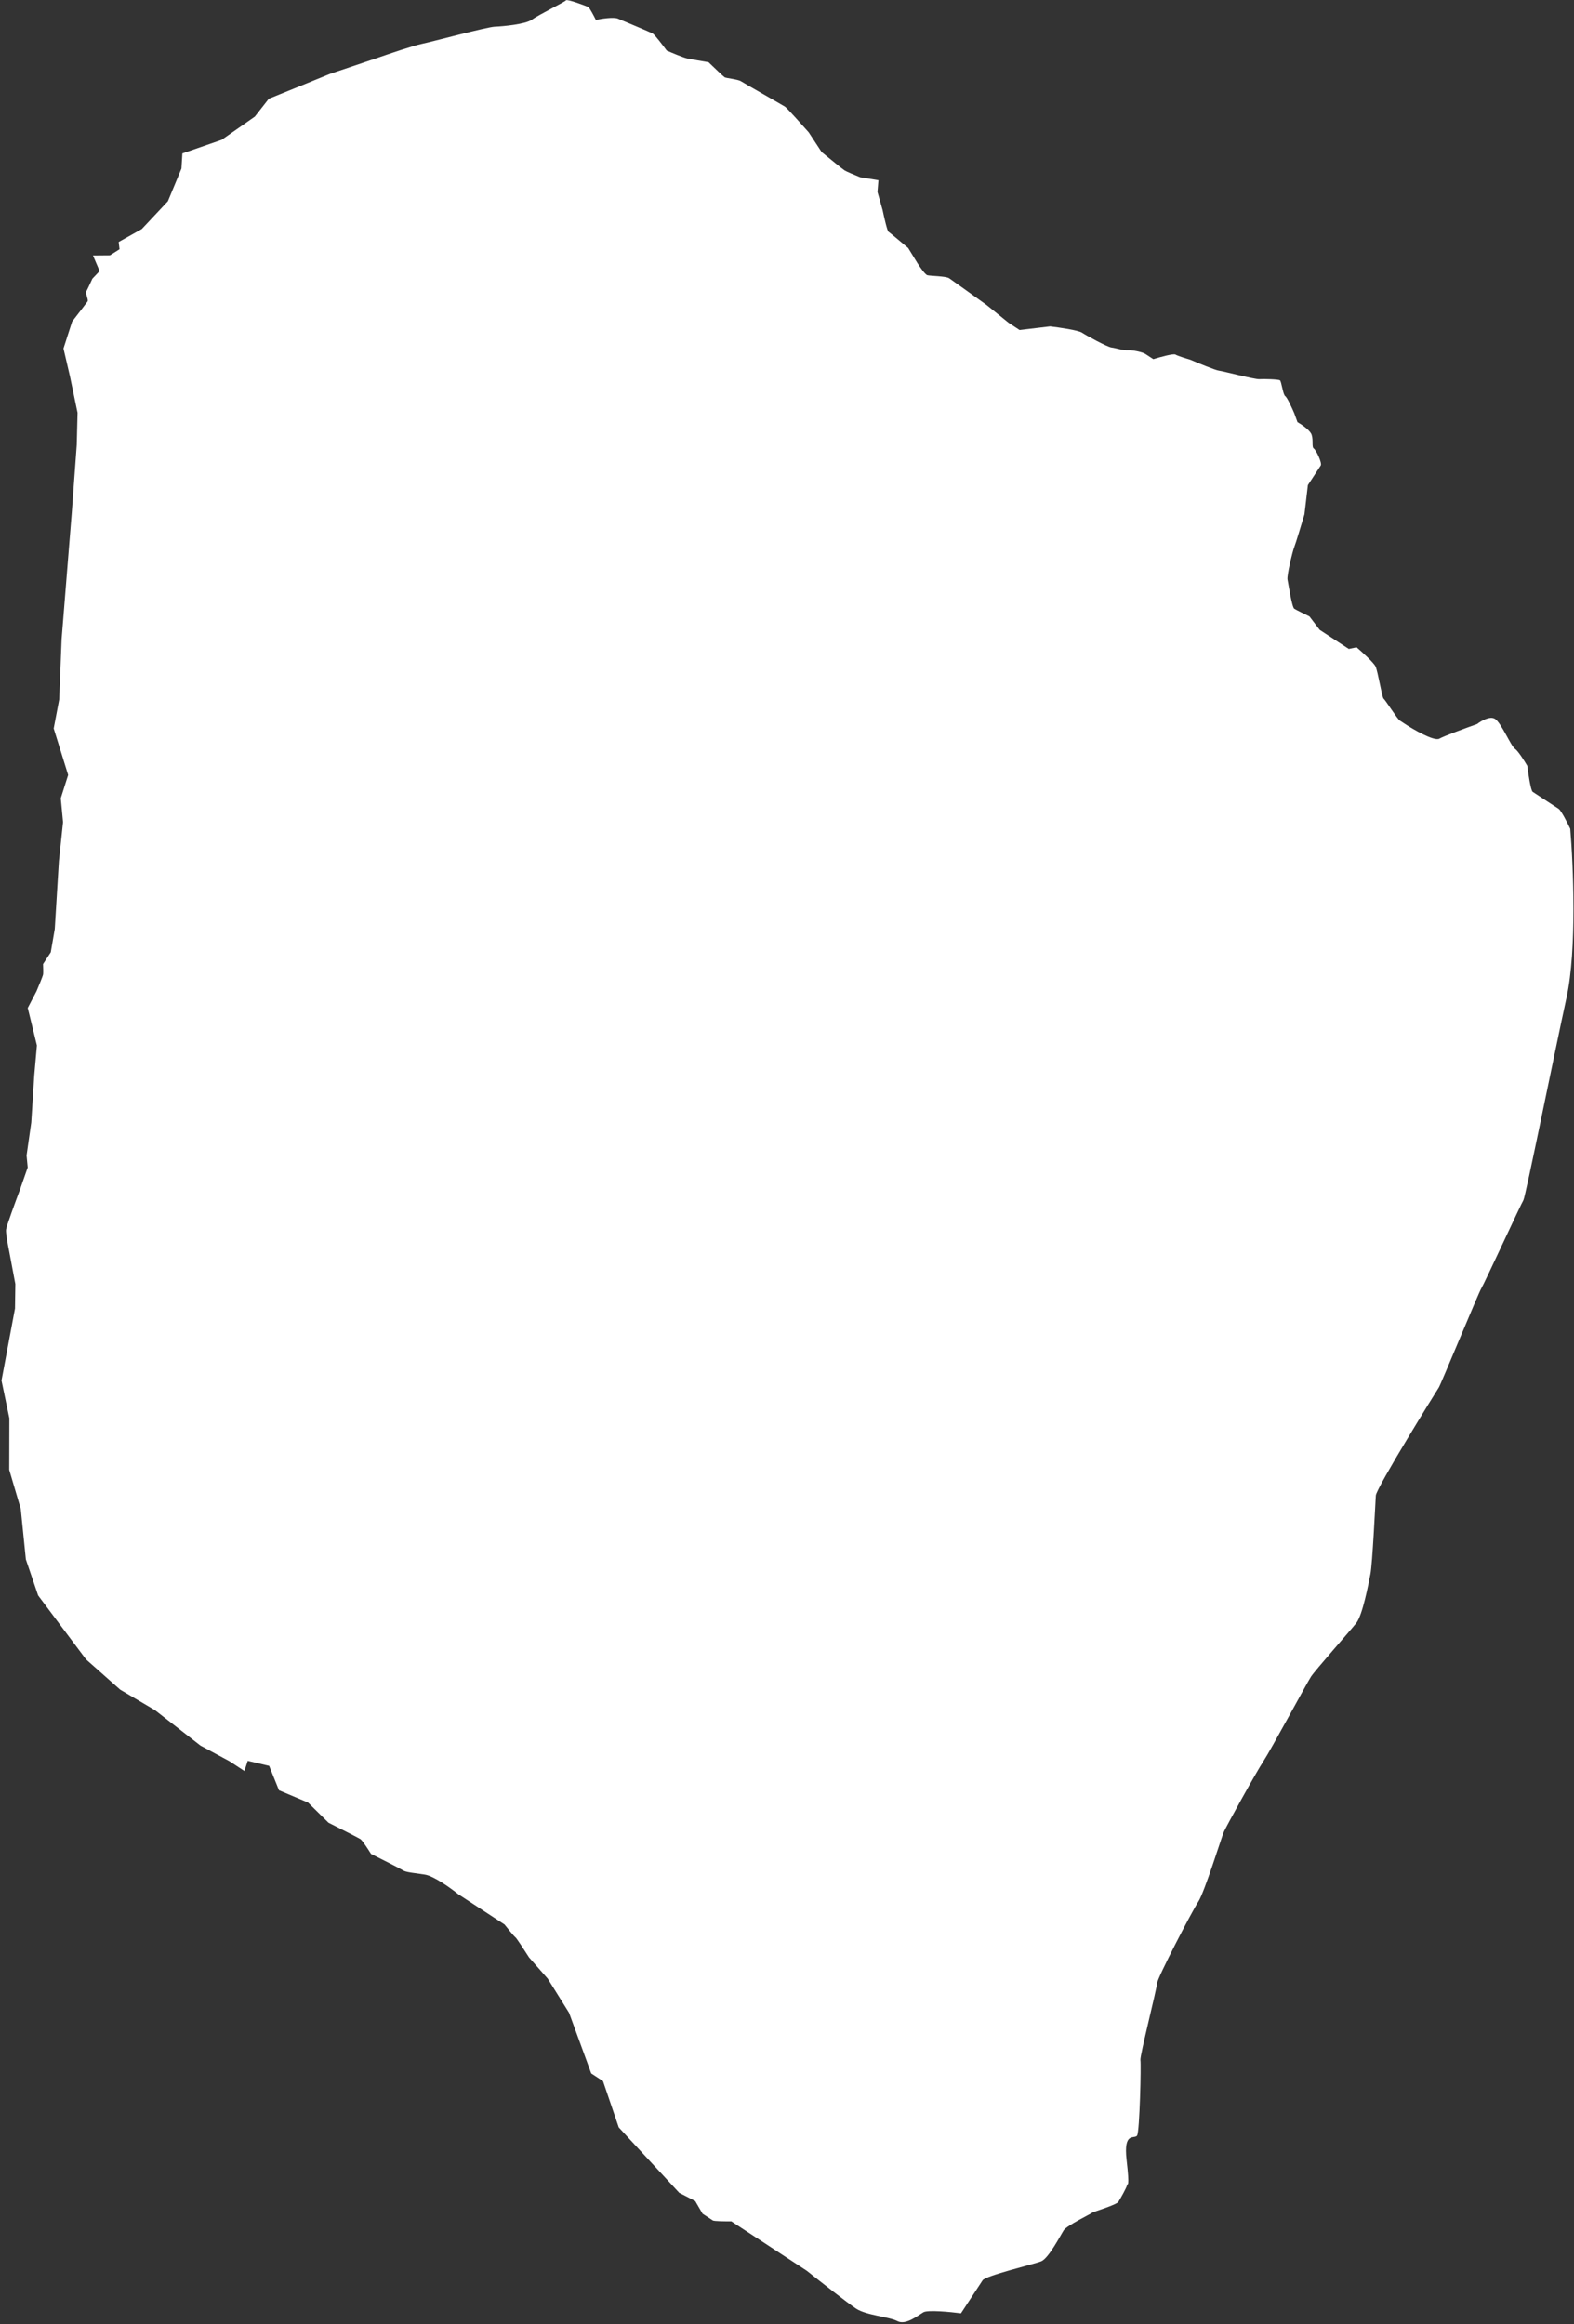 <?xml version="1.0" encoding="UTF-8"?> <svg xmlns="http://www.w3.org/2000/svg" width="766" height="1131" viewBox="0 0 766 1131" fill="none"><rect x="0" y="0" width="766" height="1131" fill="#333333" stroke="none"/><path d="M301.12 1035.24L330.553 1067.08L338.324 1071.08L341.925 1077.27L346.899 1080.52C347.511 1080.93 353.161 1080.98 355.91 1080.96L392.64 1105.02C398.981 1110.07 412.659 1120.85 416.639 1123.46C421.612 1126.72 432.656 1127.39 436.732 1129.52C440.809 1131.64 446.734 1126.78 449.386 1125.23C451.508 1124 462.453 1125.05 467.66 1125.73L478.191 1109.66C479.695 1107.37 502.997 1101.86 506.665 1100.44C510.333 1099.01 516.206 1087.55 517.711 1085.26C519.215 1082.96 531.223 1077.17 531.473 1076.78C531.724 1076.4 543.242 1073.02 544.246 1071.49C545.249 1069.95 548.377 1064.35 548.496 1063.33C548.614 1062.32 549.906 1065.35 548.272 1051.16C546.638 1036.97 552.126 1041.12 553.379 1039.21C554.634 1037.29 555.389 1004.45 554.993 1002.55C554.598 1000.65 562.966 967.871 563.073 965.211C563.179 962.541 580.176 929.955 583.184 925.365C586.194 920.775 594.482 893.956 595.604 891.41C596.727 888.866 611.11 862.76 614.872 857.024C618.633 851.289 636.014 818.945 638.019 815.887C640.024 812.828 656.876 793.803 660.017 789.847C663.157 785.891 665.956 770.78 666.933 765.955C667.91 761.129 669.326 731.448 669.55 727.769C669.775 724.089 699.216 676.69 700.219 675.16C701.222 673.631 719.646 628.853 720.899 626.942C722.154 625.03 740.365 585.58 741.369 584.051C742.372 582.521 756.167 513.942 762.411 485.238C767.407 462.273 765.668 421.053 764.175 403.314C762.798 400.408 759.74 394.397 758.516 393.595L745.89 385.326C744.972 384.724 743.749 376.636 743.253 372.667C741.881 370.311 738.754 365.348 737.224 364.346C735.311 363.094 730.654 351.846 727.594 349.841C725.145 348.237 720.749 350.825 718.858 352.319C713.629 354.177 702.639 358.203 700.518 359.437C697.865 360.98 686.901 354.346 684.606 352.842L681.162 350.588C680.015 349.835 674.105 340.499 673.34 339.998C672.574 339.497 670.571 326.706 669.41 324.307C668.481 322.387 662.884 317.3 660.201 314.997L656.401 315.787L651.044 312.279L642.245 306.515L637.245 299.962C635.165 298.964 630.775 296.817 629.856 296.217C628.708 295.464 626.968 283.94 626.573 282.041C626.177 280.142 629.002 268.328 629.873 266.165C630.57 264.435 633.463 254.853 634.822 250.277L636.487 236.063L642.754 226.504C643.507 225.357 640.539 219.04 639.391 218.288C638.243 217.537 639.233 214.359 638.323 211.577C637.595 209.351 633.42 206.543 631.424 205.419L629.867 201.12C628.79 198.592 626.406 193.387 625.487 192.786C624.34 192.034 623.654 185.573 622.889 185.072C622.124 184.571 615.144 184.372 612.862 184.517C610.579 184.661 595.194 180.599 593.162 180.361C591.537 180.171 583.153 176.72 579.164 175.019C577.172 174.443 572.958 173.141 572.039 172.539C571.122 171.938 564.479 173.783 561.273 174.779L557.447 172.274C555.916 171.272 551.088 170.296 548.805 170.44C546.522 170.585 542.96 169.345 540.928 169.108C538.896 168.87 528.829 163.371 526.534 161.867C524.698 160.664 515.434 159.334 511.031 158.819L496.2 160.585L490.844 157.077L480.118 148.413C474.546 144.399 463.096 136.171 461.872 135.369C460.341 134.367 452.728 134.3 451.329 133.931C450.21 133.636 447.619 129.86 446.461 128.01L441.963 120.692C439.026 118.22 432.997 113.18 432.385 112.778C431.773 112.378 430.213 105.526 429.51 102.15L427.03 93.422L427.493 87.712L418.6 86.26C416.437 85.39 411.879 83.498 410.961 82.897C410.042 82.296 403.173 76.703 399.852 73.982L393.56 64.395C390.103 60.492 382.961 52.535 382.042 51.933C380.895 51.182 362.16 40.552 360.629 39.549C359.099 38.547 353.386 38.085 352.621 37.584C352.008 37.183 347.168 32.555 344.824 30.291C342.198 29.847 336.465 28.861 334.532 28.47C332.601 28.08 327.026 25.74 324.479 24.619C322.641 22.14 318.735 17.031 317.816 16.43C316.669 15.678 303.304 10.204 300.758 9.083C298.72 8.187 292.722 9.104 289.977 9.676C289.032 7.781 286.988 3.892 286.376 3.491C285.612 2.99 275.94 -0.611 275.439 0.154C274.938 0.918 262.046 7.233 258.892 9.54C255.739 11.848 244.708 12.822 240.776 12.98C236.845 13.138 210.257 20.321 205.19 21.375C201.137 22.219 189.242 26.235 183.801 28.137L160.645 35.928L130.798 48.082L124.015 56.757L107.864 68.043L88.758 74.66L88.309 82.018L81.71 97.919L69.003 111.46L57.76 117.761L58.169 121.308L53.498 124.261L45.252 124.326L48.483 131.908L44.96 135.613C44.129 137.437 42.365 141.238 41.964 141.851C41.463 142.615 43.138 145.898 42.637 146.663C42.235 147.275 37.446 153.467 35.102 156.486L30.891 169.579L34.043 183.121L37.736 200.843L37.351 216.442L34.946 249.301L29.978 311.09L28.814 340.389L26.134 354.485L33.164 377.126L29.574 388.438L30.681 400.095L28.673 419.004L26.651 452.112L24.71 463.413L20.949 469.149C21.002 470.458 21.083 473.28 20.988 474.093C20.893 474.905 18.793 479.943 17.755 482.36L13.505 490.509L17.963 508.732L16.682 523.197L15.214 546.285L12.93 562.279L13.484 568.108L9.762 578.788C7.566 584.638 3.128 596.744 2.938 598.368C2.748 599.992 3.843 605.884 4.415 608.627L7.461 624.832L7.301 636.753L0.727 671.8L4.551 690.155L4.495 715.261L10.101 734.236L12.579 758.815L18.554 776.392L41.891 807.527L58.501 822.231L75.454 832.241L97.54 849.438L111.683 857.061L118.952 861.822L120.563 856.864L130.986 859.318L135.774 871.199L149.905 877.174L159.878 886.985C164.677 889.399 174.501 894.376 175.42 894.977C176.339 895.579 179.224 900.02 180.552 902.164C185.222 904.494 194.87 909.355 196.094 910.156C197.624 911.159 201.306 911.383 206.768 912.228C211.138 912.904 219.381 918.846 222.956 921.735L245.53 936.52C247.025 938.412 250.168 942.289 250.78 942.691C251.392 943.093 255.485 949.42 257.456 952.529L266.545 962.852L276.954 979.51L287.717 1008.97L293.456 1012.73L301.12 1035.24Z" fill="white"></path></svg> 